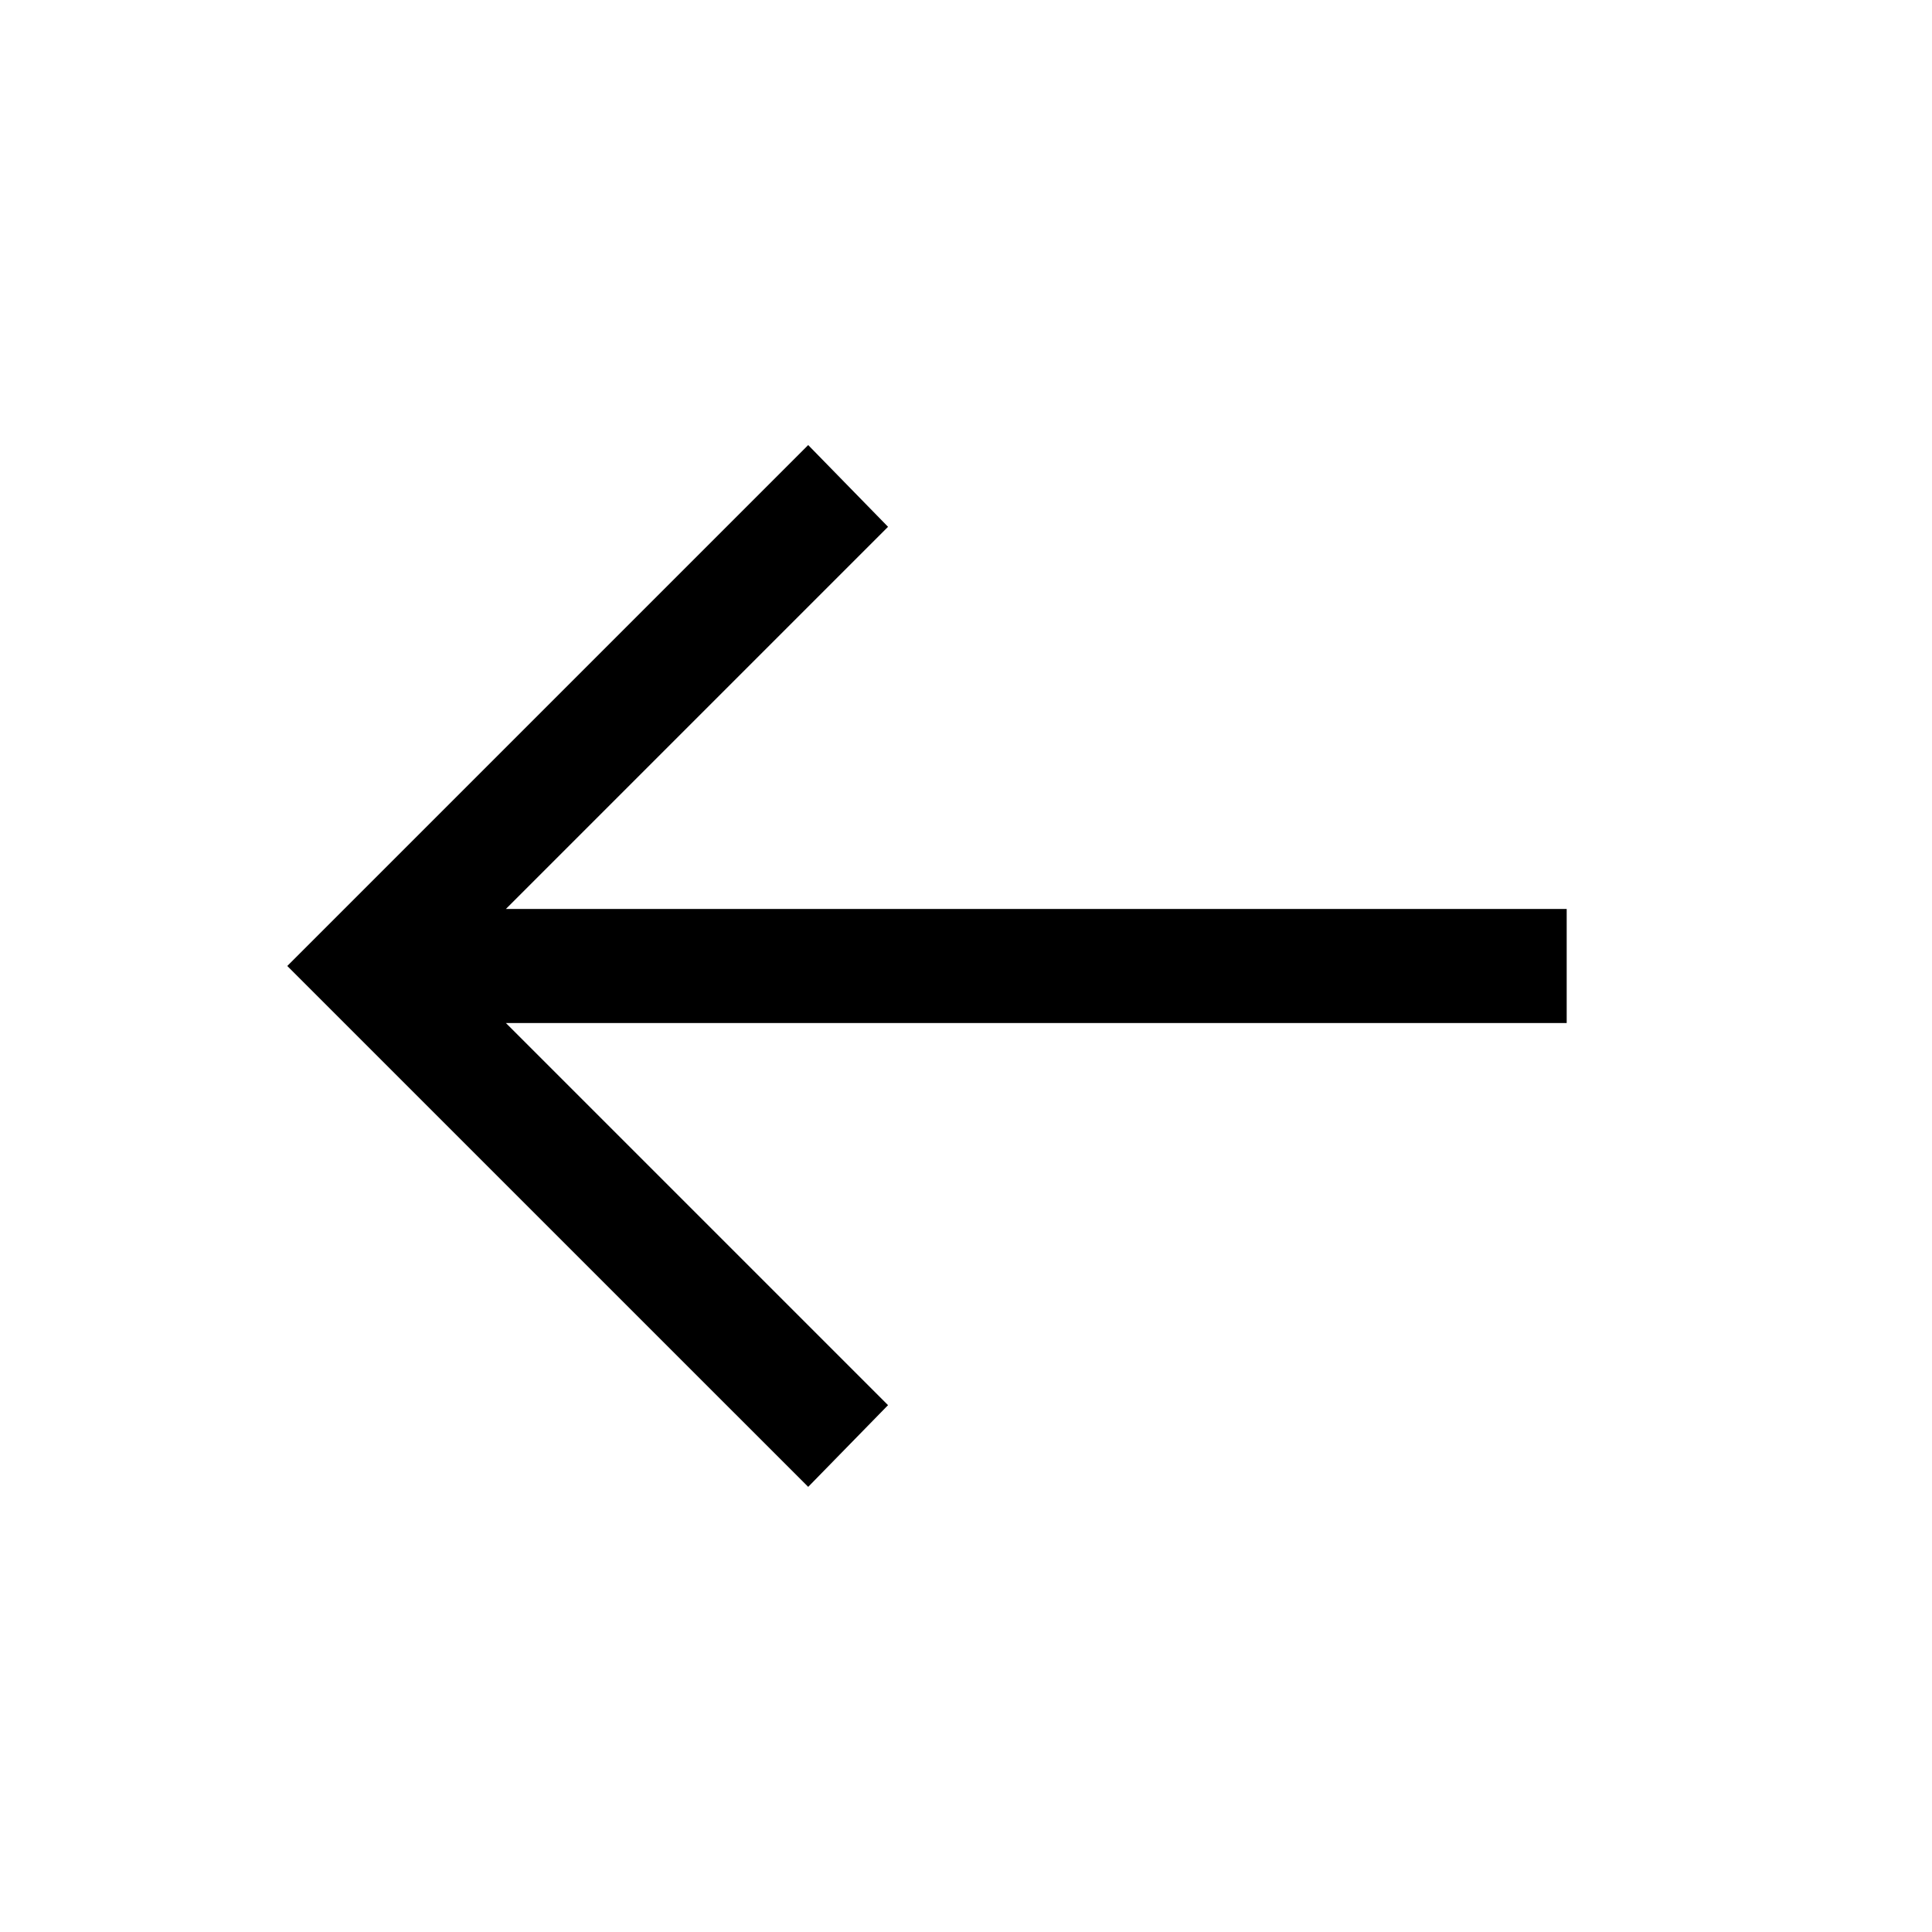 <?xml version="1.0" encoding="UTF-8"?>
<!-- The Best Svg Icon site in the world: iconSvg.co, Visit us! https://iconsvg.co -->
<svg fill="#000000" width="800px" height="800px" version="1.1" viewBox="144 144 512 512" xmlns="http://www.w3.org/2000/svg">
 <path d="m379.34 516.38-101.27-101.27h281.12v-30.23h-281.12l101.27-101.27-21.16-21.664-138.05 138.05 138.05 138.04z"/>
</svg>